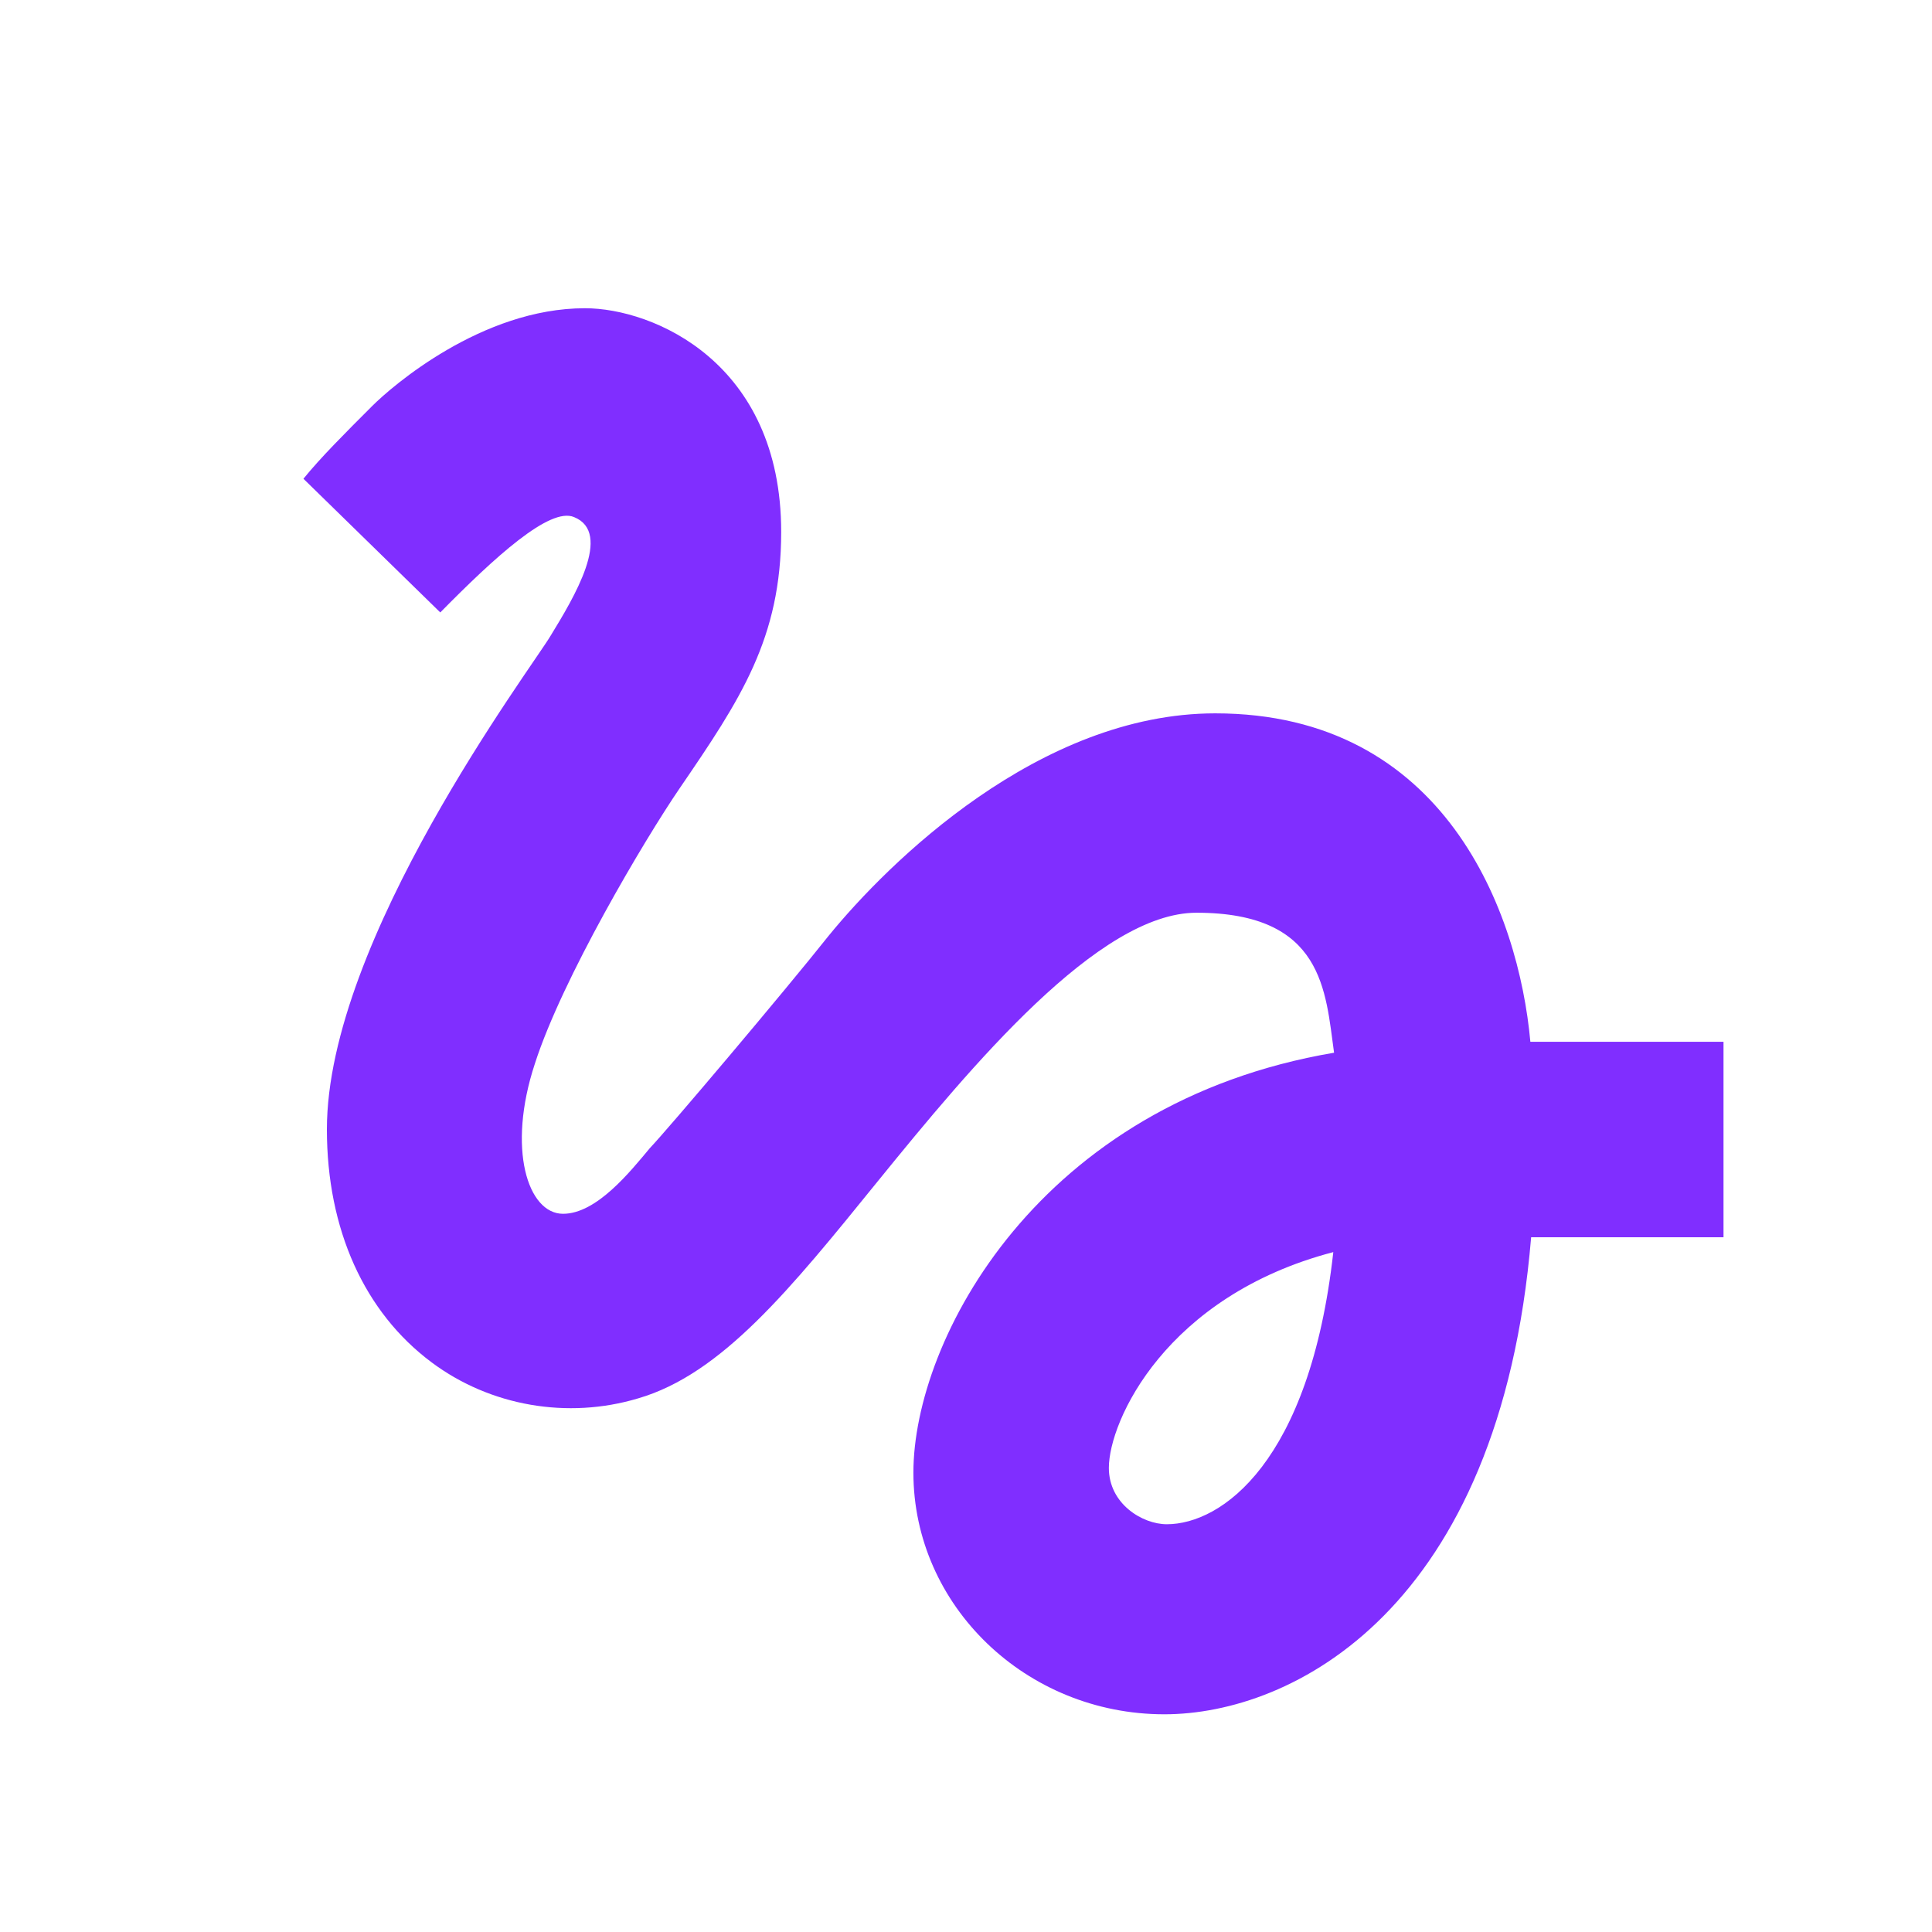 <svg width="35" height="35" viewBox="0 0 35 35" fill="none" xmlns="http://www.w3.org/2000/svg">
<g clip-path="url(#clip0_1190_20839)">
<path d="M7.976 11.095C8.967 10.089 9.959 9.183 10.398 9.367C11.107 9.65 10.398 10.826 9.973 11.52C9.619 12.115 5.922 17.031 5.922 20.459C5.922 22.273 6.602 23.774 7.82 24.681C8.882 25.474 10.285 25.715 11.56 25.333C13.076 24.893 14.322 23.349 15.895 21.408C17.609 19.298 19.904 16.535 21.675 16.535C23.984 16.535 24.012 17.966 24.168 19.071C18.813 19.978 16.547 24.27 16.547 26.678C16.547 29.087 18.587 31.056 21.094 31.056C23.403 31.056 27.172 29.172 27.738 22.414H31.223V18.873H27.724C27.512 16.535 26.18 12.923 22.015 12.923C18.828 12.923 16.093 15.628 15.017 16.946C14.195 17.98 12.098 20.459 11.773 20.799C11.418 21.224 10.809 21.989 10.2 21.989C9.562 21.989 9.18 20.813 9.69 19.269C10.186 17.725 11.673 15.218 12.311 14.283C13.416 12.668 14.152 11.563 14.152 9.636C14.152 6.562 11.829 5.584 10.597 5.584C8.727 5.584 7.097 7.001 6.743 7.355C6.233 7.865 5.808 8.29 5.497 8.673L7.976 11.095ZM21.137 27.613C20.698 27.613 20.088 27.245 20.088 26.593C20.088 25.743 21.122 23.477 24.154 22.683C23.729 26.494 22.128 27.613 21.137 27.613Z" fill="#802EFF"/>
</g>
<defs>
<clipPath id="clip0_1190_20839">
<rect width="34.56" height="34.56" fill="white" transform="translate(0.08 0.04)"/>
</clipPath>
</defs>
</svg>
